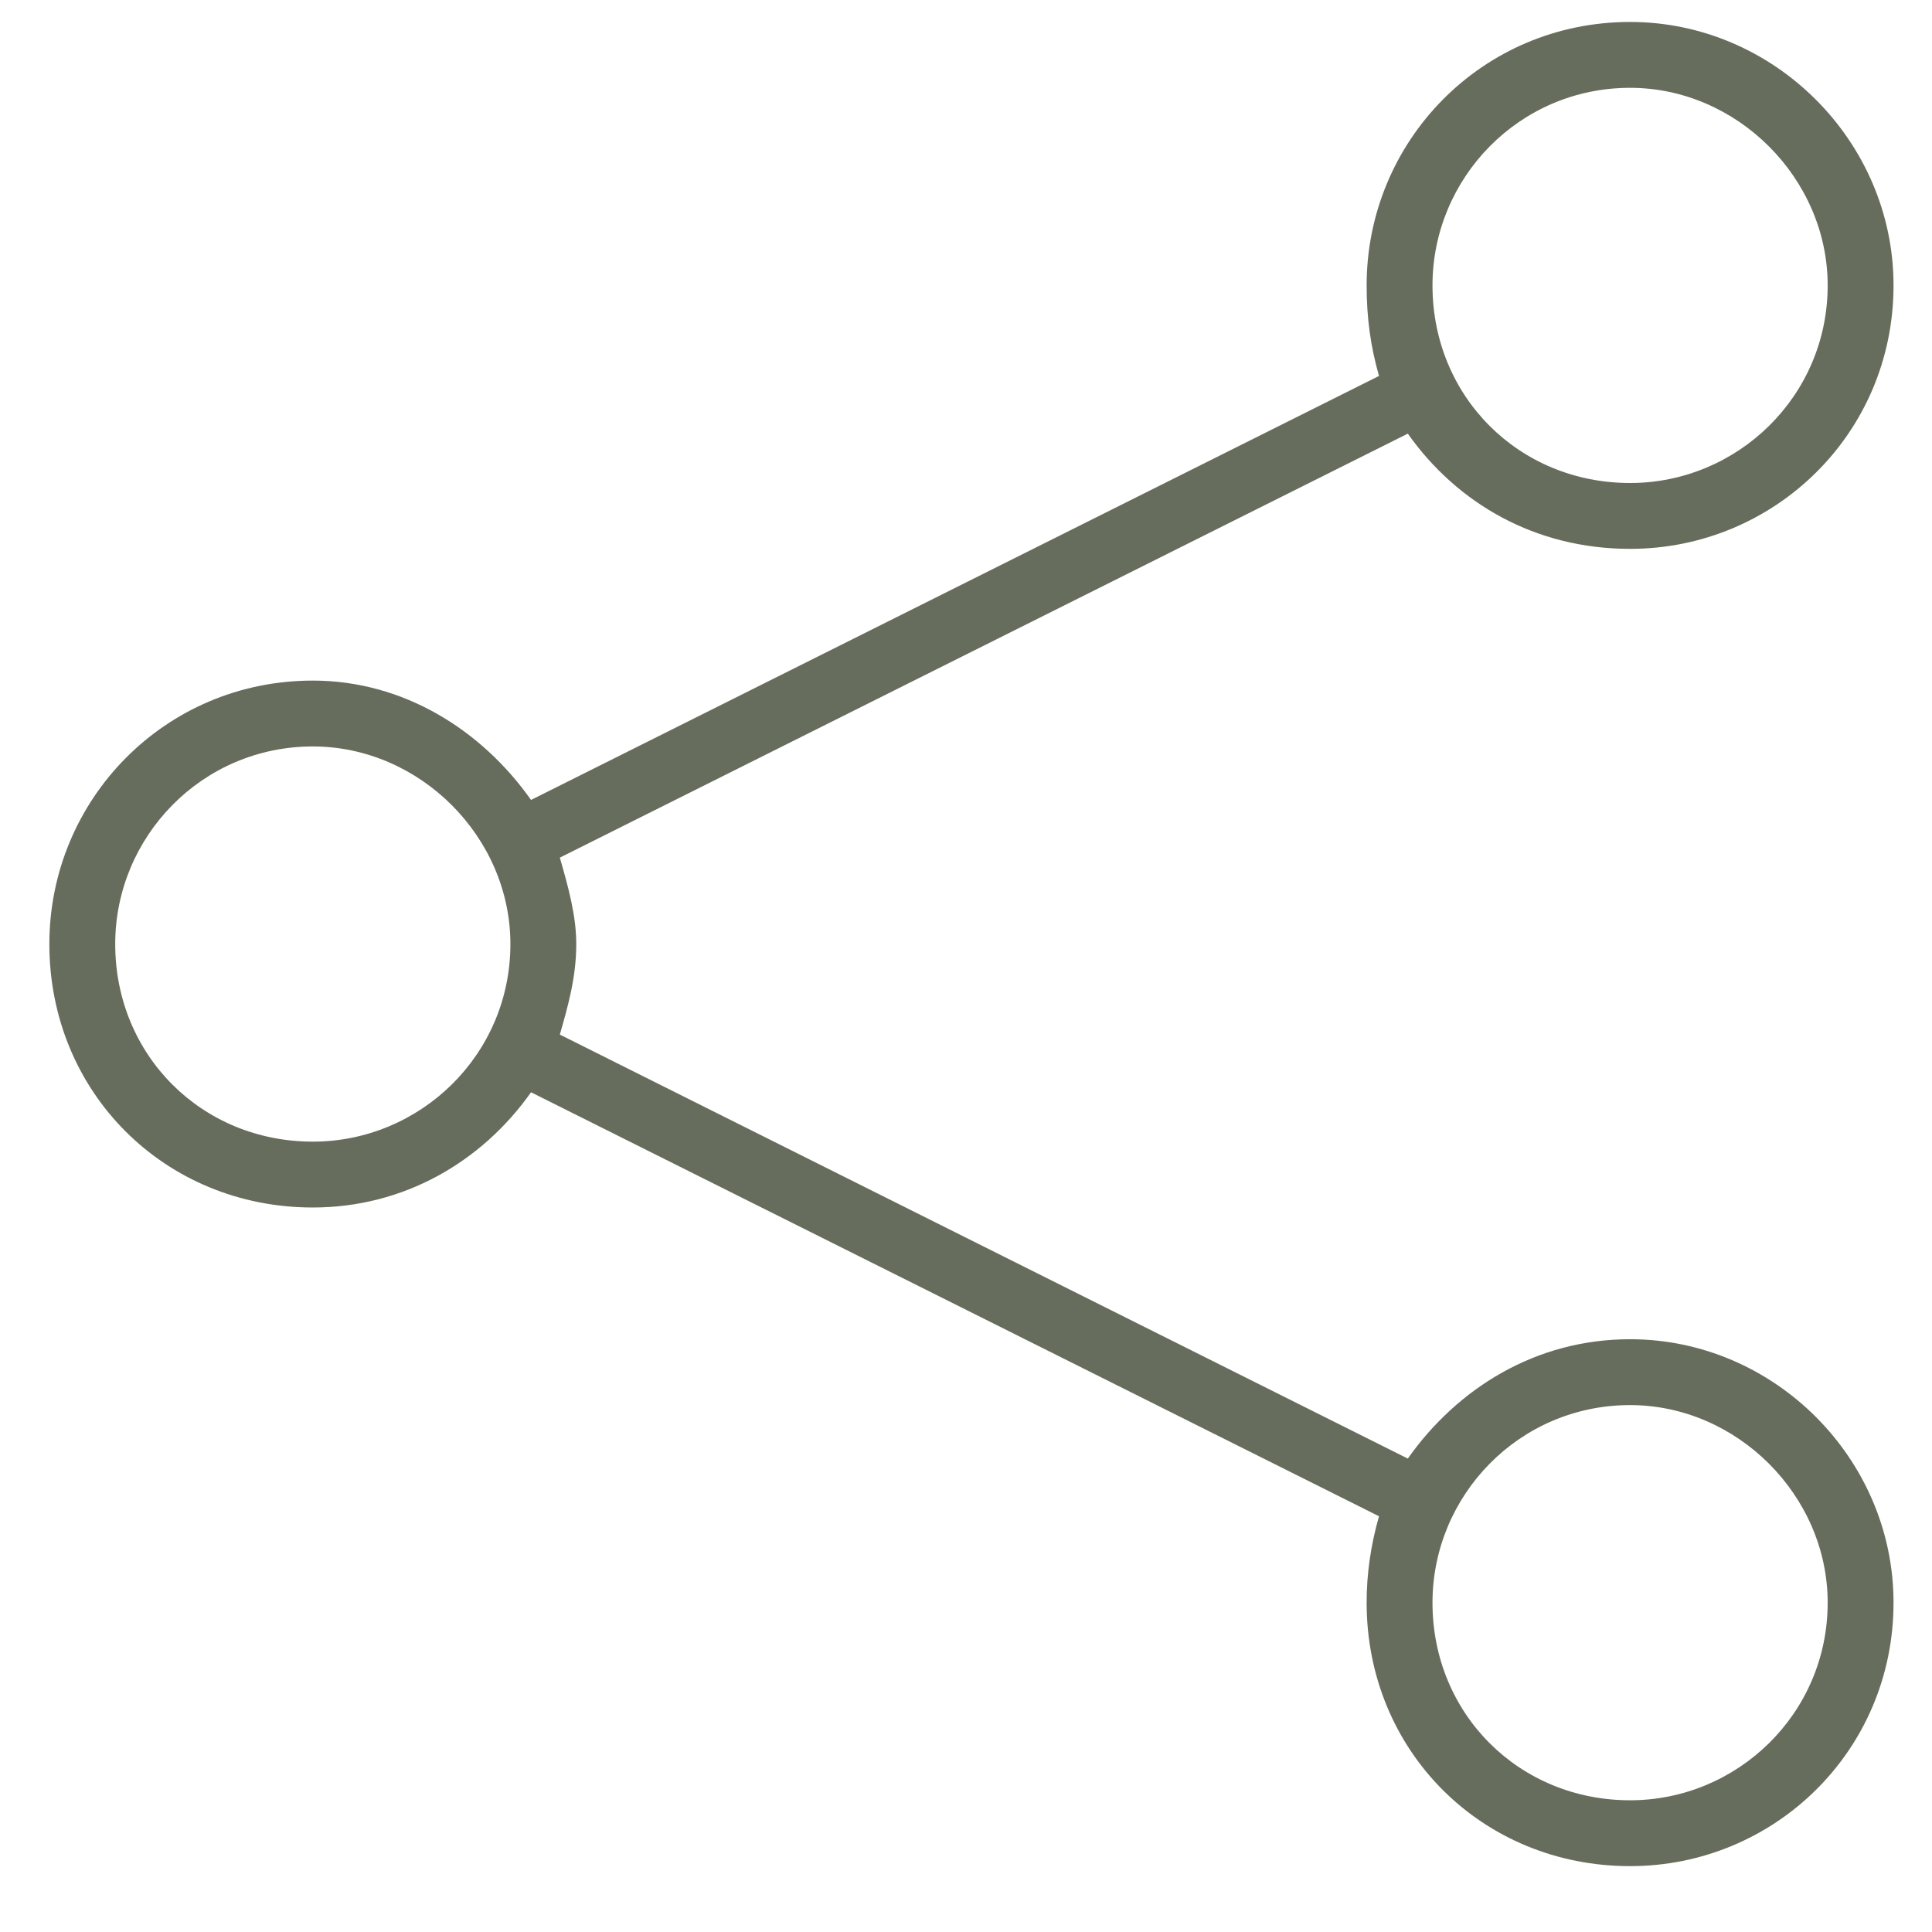 <svg width="22" height="22" viewBox="0 0 22 22" fill="none" xmlns="http://www.w3.org/2000/svg">
<path d="M18.562 15.25C20.203 15.25 21.562 16.609 21.562 18.25C21.562 19.938 20.203 21.25 18.562 21.25C16.875 21.25 15.562 19.938 15.562 18.25C15.562 17.922 15.609 17.594 15.703 17.266L6.047 12.438C5.484 13.234 4.594 13.75 3.562 13.75C1.875 13.75 0.562 12.438 0.562 10.75C0.562 9.109 1.875 7.75 3.562 7.75C4.594 7.75 5.484 8.312 6.047 9.109L15.703 4.281C15.609 3.953 15.562 3.625 15.562 3.25C15.562 1.609 16.875 0.25 18.562 0.25C20.203 0.25 21.562 1.609 21.562 3.25C21.562 4.938 20.203 6.25 18.562 6.25C17.484 6.25 16.594 5.734 16.031 4.938L6.375 9.766C6.469 10.094 6.562 10.422 6.562 10.75C6.562 11.125 6.469 11.453 6.375 11.781L16.031 16.609C16.594 15.812 17.484 15.25 18.562 15.25ZM18.562 1C17.297 1 16.312 2.031 16.312 3.25C16.312 4.516 17.297 5.5 18.562 5.5C19.781 5.5 20.812 4.516 20.812 3.25C20.812 2.031 19.781 1 18.562 1ZM3.562 13C4.781 13 5.812 12.016 5.812 10.75C5.812 9.531 4.781 8.5 3.562 8.5C2.297 8.5 1.312 9.531 1.312 10.75C1.312 12.016 2.297 13 3.562 13ZM18.562 20.5C19.781 20.5 20.812 19.516 20.812 18.25C20.812 17.031 19.781 16 18.562 16C17.297 16 16.312 17.031 16.312 18.25C16.312 19.516 17.297 20.5 18.562 20.5Z" fill="#676D5C"/>
</svg>
